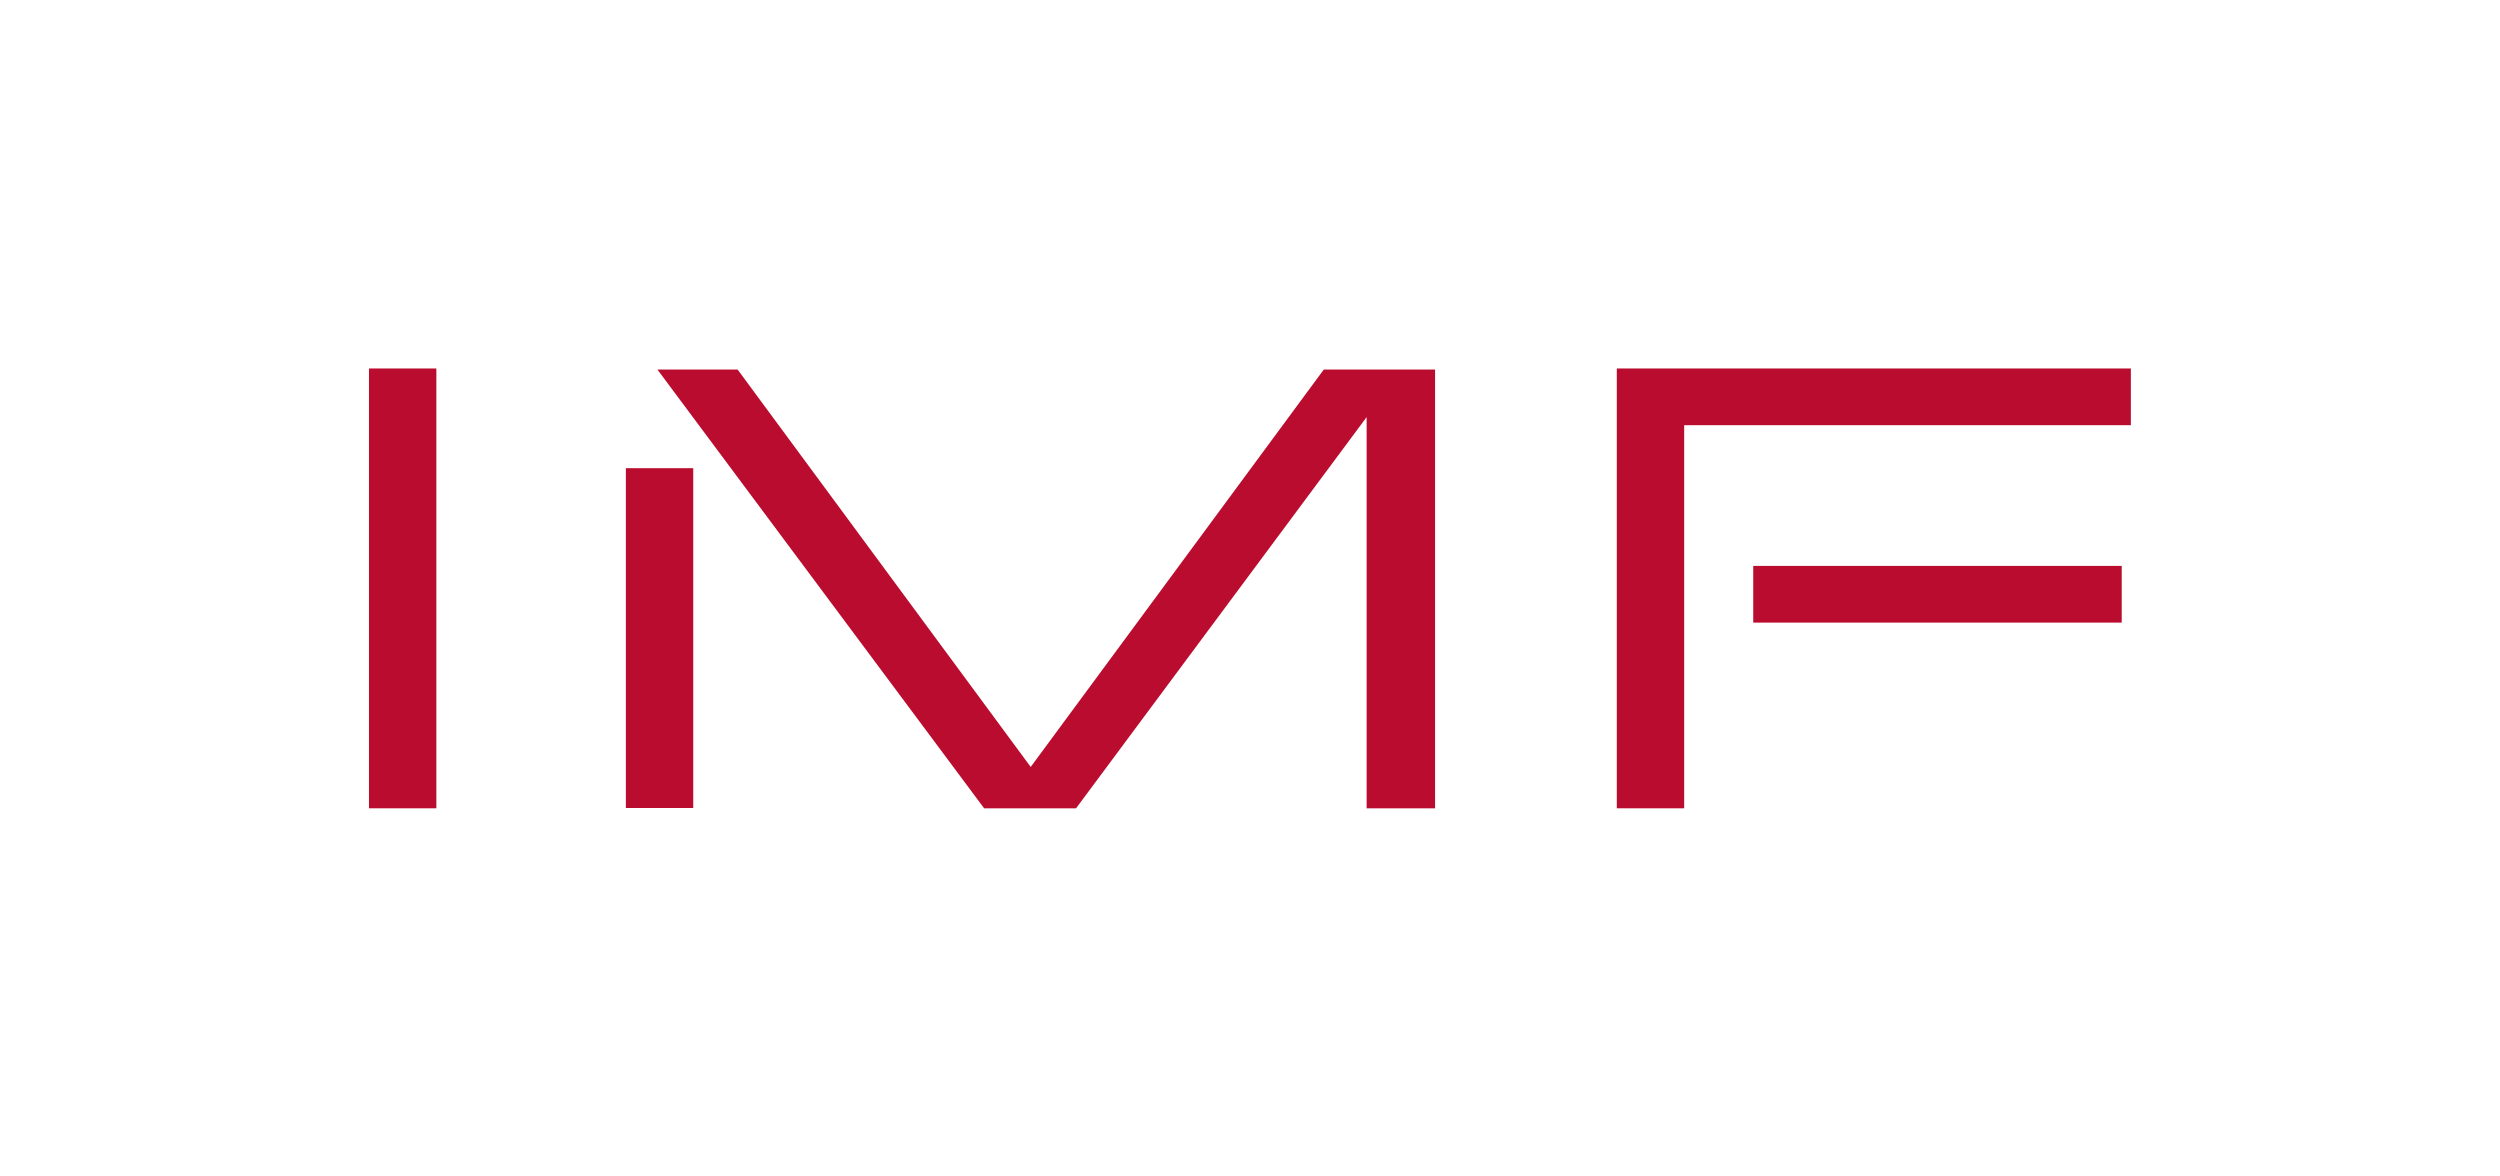 <svg xmlns="http://www.w3.org/2000/svg" width="170" height="80" viewBox="0 0 65535 30852"><svg id="LOGO" viewBox="0 0 1639.2 771.7" width="65535" height="30852"><defs><style>      .cls-1 {        fill: #ba0c2f;        stroke-width: 0px;      }    </style></defs><path class="cls-1" d="M285.9,241.7h-44.2v288.5h44.2V241.7Z"></path><path class="cls-1" d="M1060.2,241.7v288.5h44.2v-251.3h293v-37.2h-337.3Z"></path><path class="cls-1" d="M1391.4,371.2h-241.7v37.2h241.7v-37.2Z"></path><path class="cls-1" d="M454.4,307.1h-44.2v222.9h44.2v-222.9Z"></path><path class="cls-1" d="M675.7,503l-192.2-260.6h-52.6l214.3,287.8h60.3l190.6-256.6v256.6h44.9V242.4h-73l-192.2,260.6Z"></path></svg></svg>